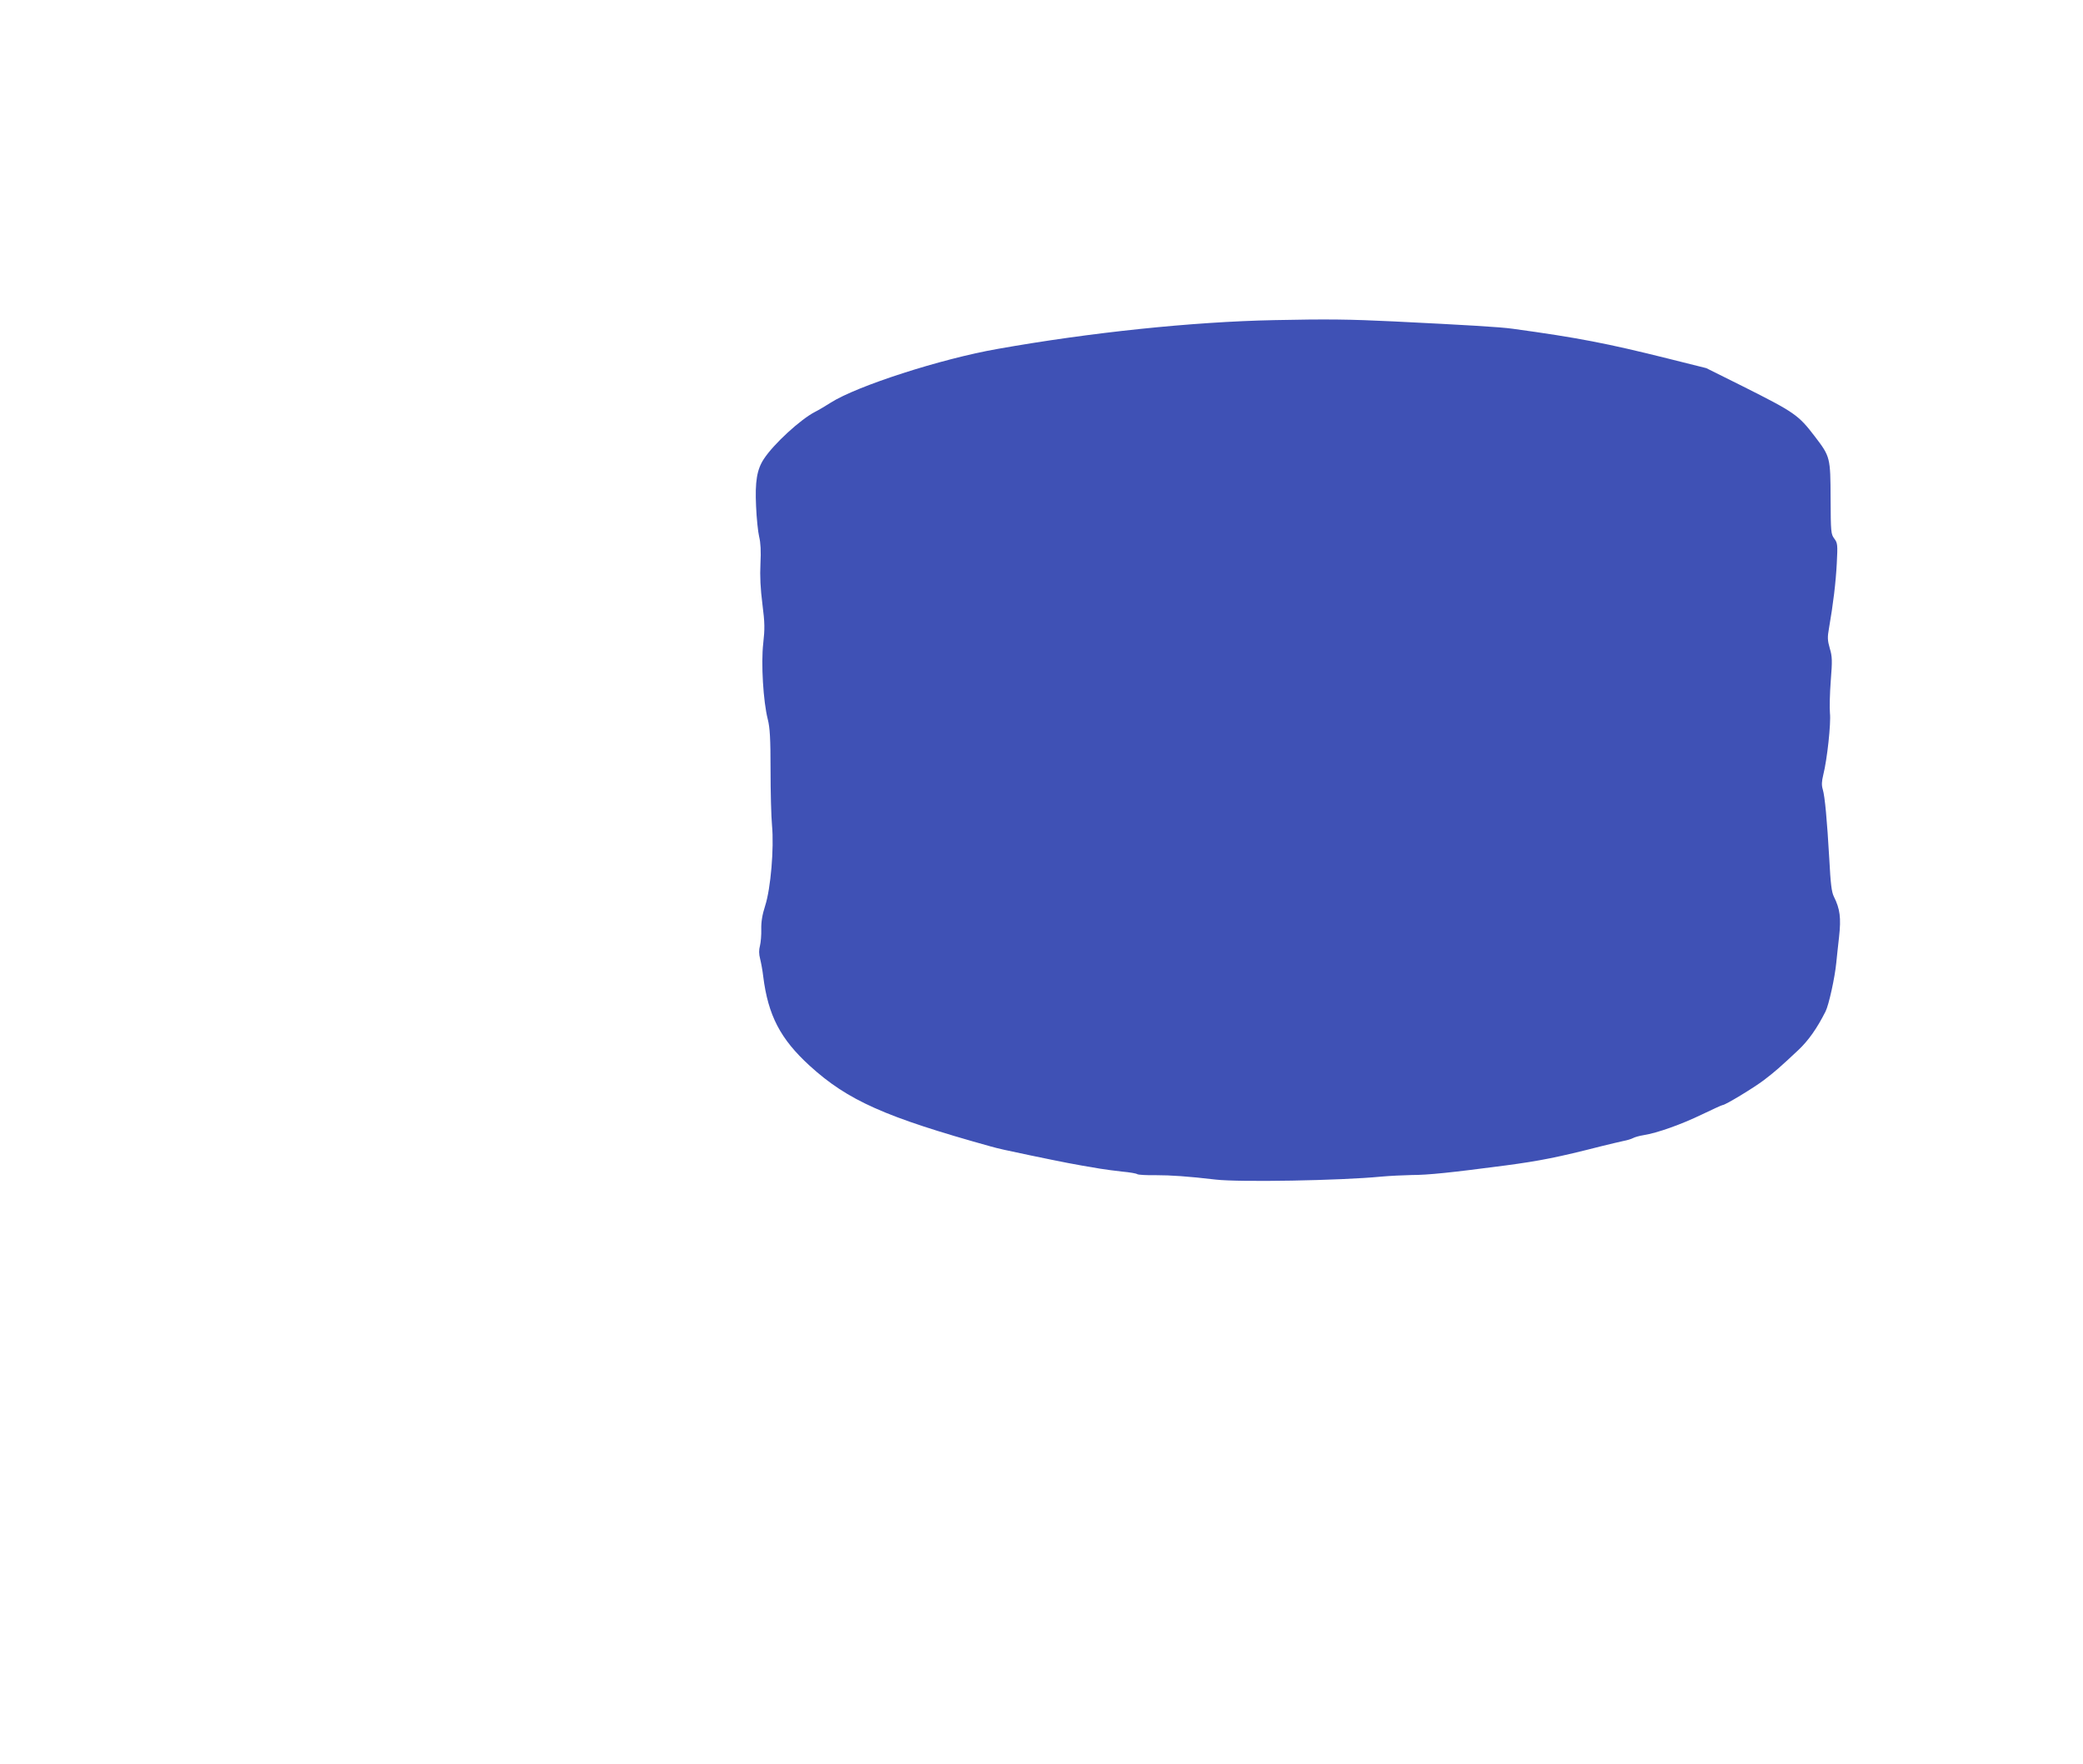 <?xml version="1.0" standalone="no"?>
<!DOCTYPE svg PUBLIC "-//W3C//DTD SVG 20010904//EN"
 "http://www.w3.org/TR/2001/REC-SVG-20010904/DTD/svg10.dtd">
<svg version="1.0" xmlns="http://www.w3.org/2000/svg"
 width="1280pt" height="1084pt" viewBox="0 0 1280 1084"
 preserveAspectRatio="xMidYMid meet">
<g transform="translate(0,1084) scale(0.1,-0.1)"
fill="#3f51b5" stroke="none">
<path d="M7830 8873 c-502 -10 -1132 -76 -1700 -177 -349 -61 -865 -228 -1025
-330 -30 -19 -73 -45 -97 -57 -88 -45 -254 -197 -314 -289 -43 -65 -55 -140
-48 -290 3 -74 12 -159 19 -188 9 -36 12 -89 8 -165 -4 -77 0 -155 12 -249 15
-117 15 -152 5 -242 -14 -122 0 -356 28 -466 13 -51 17 -117 17 -310 0 -135 4
-289 9 -342 13 -140 -8 -388 -42 -493 -18 -56 -25 -99 -24 -145 1 -35 -3 -81
-8 -101 -7 -26 -7 -51 1 -81 6 -24 15 -72 19 -108 30 -239 105 -384 286 -549
234 -213 463 -315 1114 -496 47 -13 82 -21 245 -55 208 -43 256 -53 425 -81
30 -5 91 -13 136 -18 44 -4 87 -11 93 -16 7 -4 59 -7 115 -6 90 0 196 -7 366
-27 145 -17 770 -6 1015 18 55 5 141 9 190 10 101 0 243 15 578 59 210 28 321
50 587 118 52 13 113 27 135 32 22 4 49 12 60 18 11 6 40 14 65 18 84 13 234
67 356 126 67 32 125 59 130 59 16 0 188 104 253 153 68 52 99 79 213 186 61
58 113 131 166 236 20 40 57 207 66 300 3 28 10 99 17 158 13 117 6 172 -32
248 -14 28 -20 78 -28 230 -14 243 -27 384 -40 428 -8 26 -7 49 3 90 24 95 48
318 41 379 -3 32 -1 121 5 199 10 125 9 149 -6 199 -14 49 -15 68 -5 123 26
149 42 283 48 399 6 115 5 125 -15 152 -21 28 -22 40 -23 247 -1 252 -2 257
-96 380 -102 134 -125 149 -441 308 l-227 113 -240 60 c-369 92 -548 127 -950
182 -78 11 -286 23 -730 45 -271 13 -406 15 -735 8z"/>
</g>
</svg>
